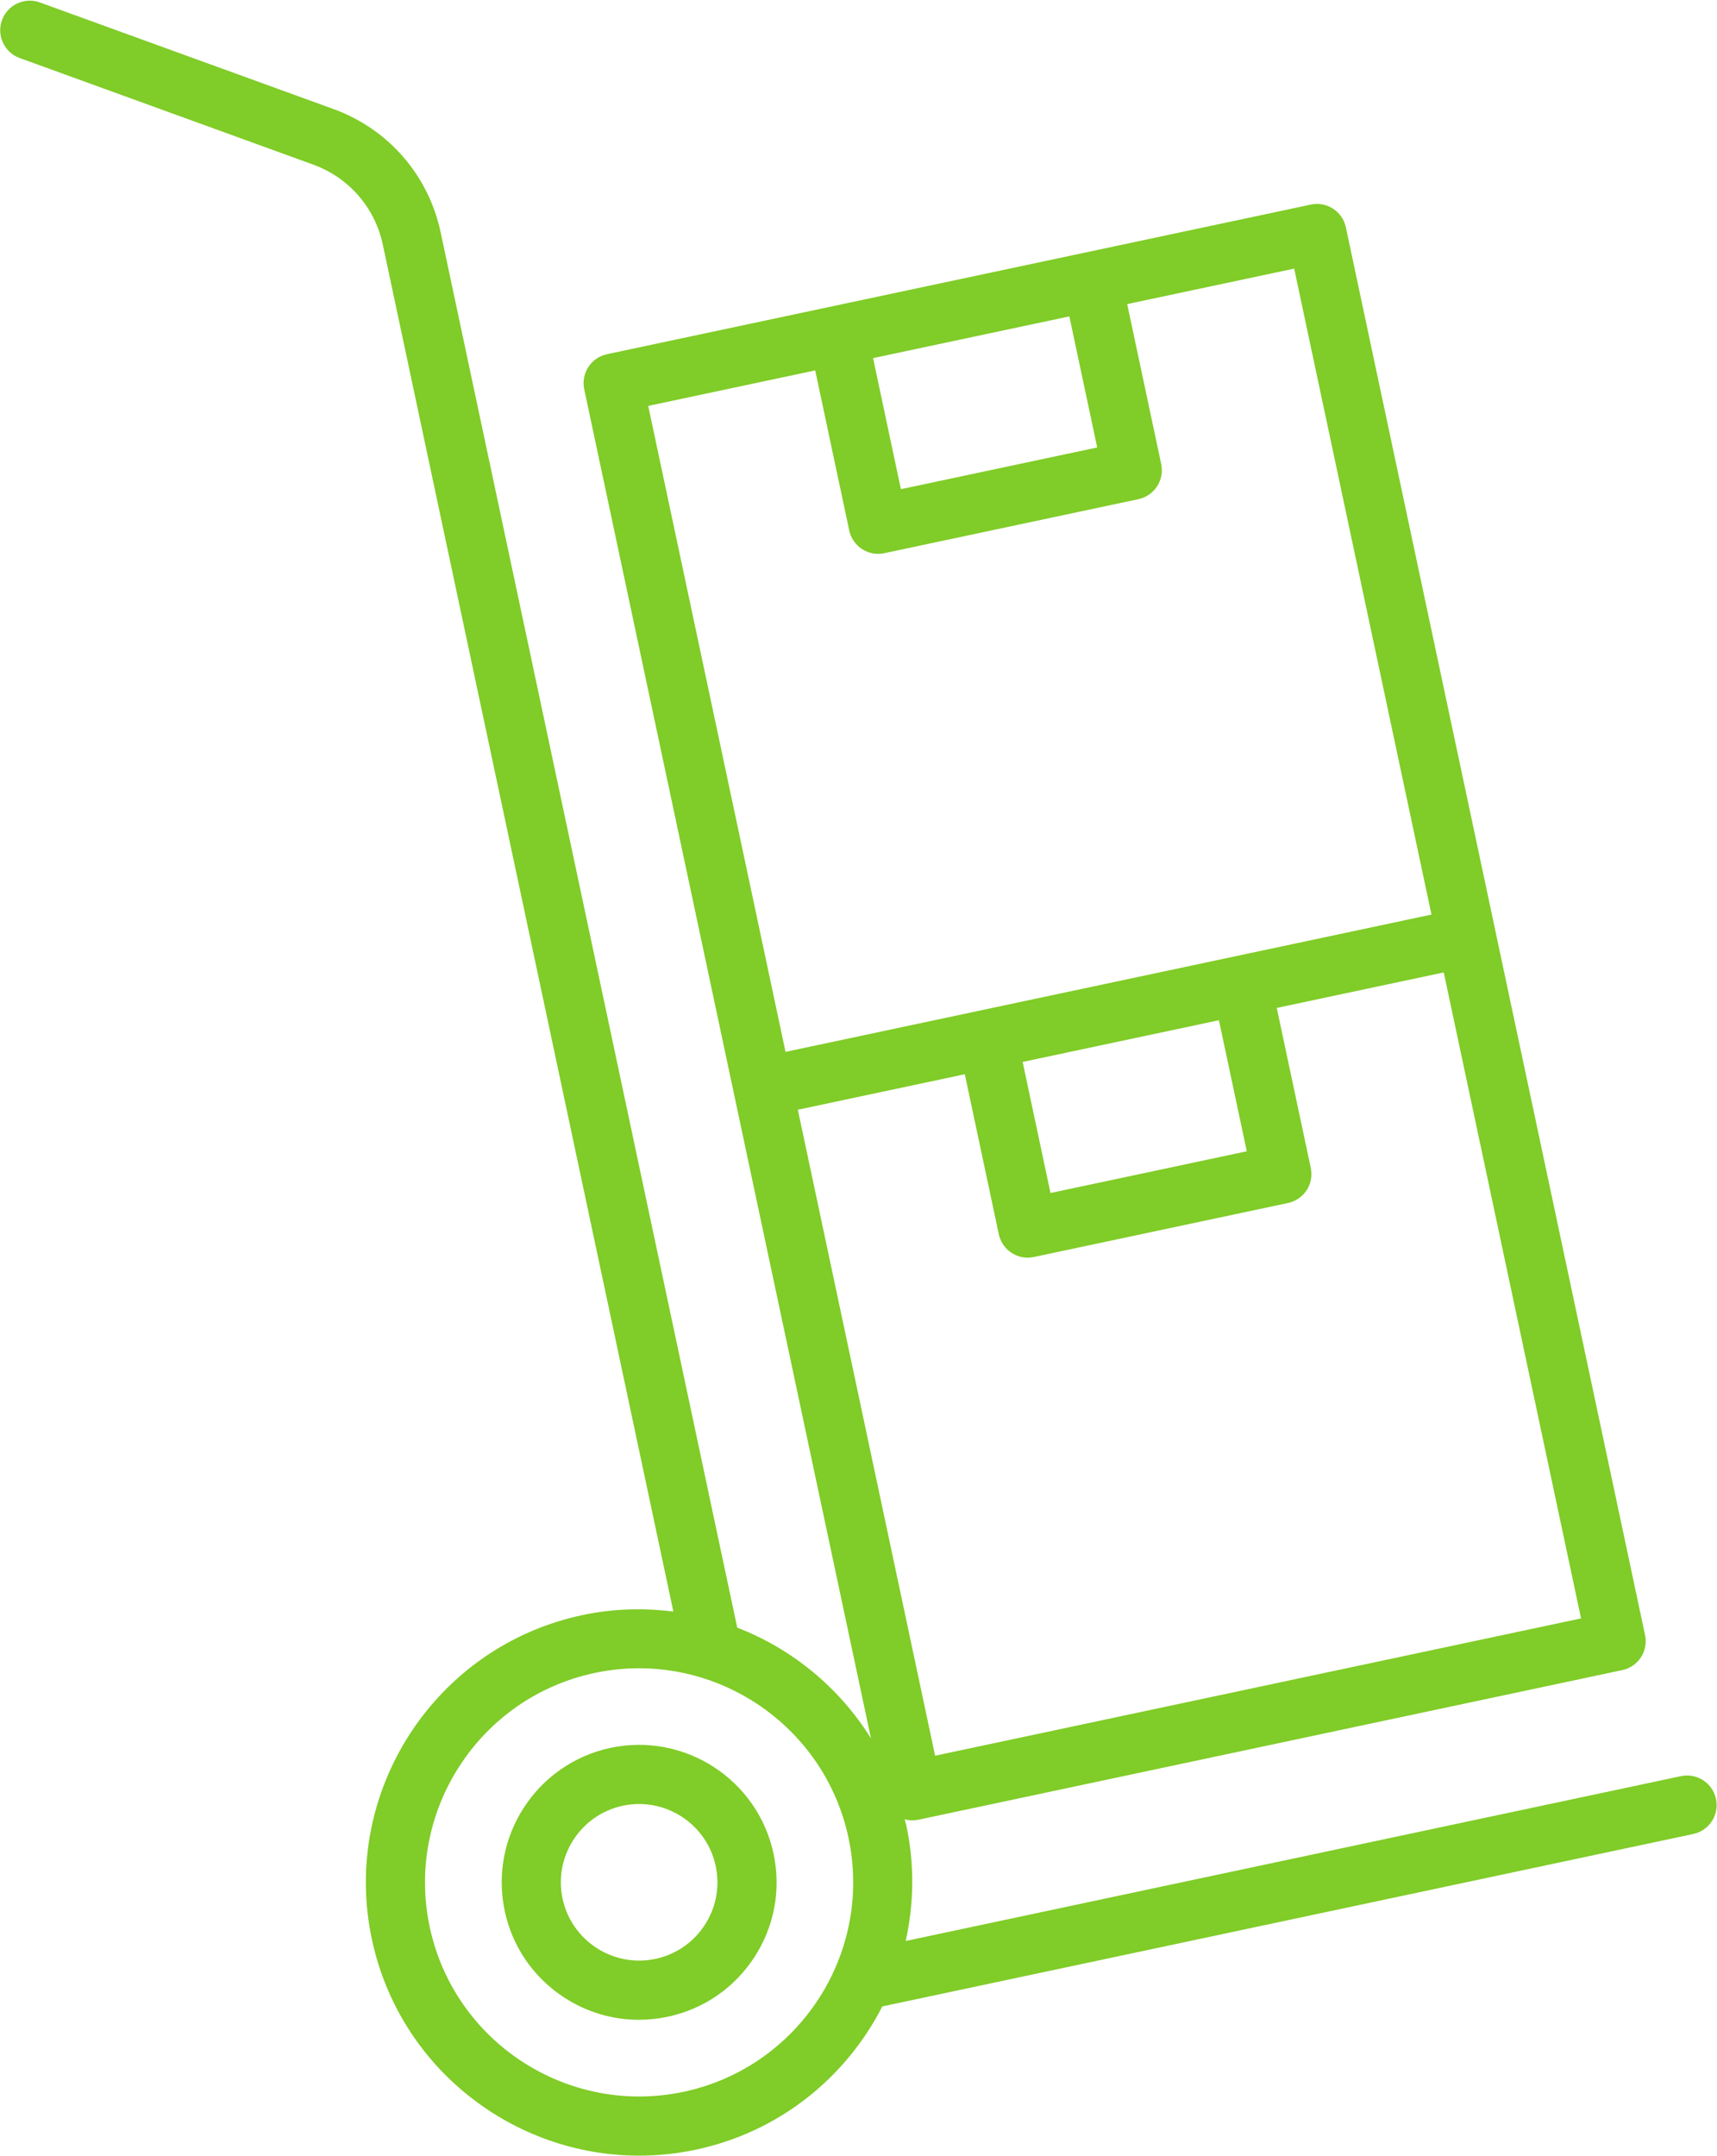<?xml version="1.0" encoding="UTF-8" standalone="no"?>
<!-- Created with Inkscape (http://www.inkscape.org/) -->

<svg
   xmlns:dc="http://purl.org/dc/elements/1.1/"
   xmlns:cc="http://creativecommons.org/ns#"
   xmlns:rdf="http://www.w3.org/1999/02/22-rdf-syntax-ns#"
   xmlns:svg="http://www.w3.org/2000/svg"
   xmlns="http://www.w3.org/2000/svg"
   xmlns:sodipodi="http://sodipodi.sourceforge.net/DTD/sodipodi-0.dtd"
   xmlns:inkscape="http://www.inkscape.org/namespaces/inkscape"
   width="42.151mm"
   height="52.917mm"
   viewBox="0 0 42.151 52.917"
   version="1.1"
   id="svg2778"
   inkscape:version="0.92.3 (2405546, 2018-03-11)"
   sodipodi:docname="icon-transfer.svg">
  <defs
     id="defs2772" />
  <sodipodi:namedview
     id="base"
     pagecolor="#ffffff"
     bordercolor="#666666"
     borderopacity="1.0"
     inkscape:pageopacity="0.0"
     inkscape:pageshadow="2"
     inkscape:zoom="0.35"
     inkscape:cx="-466.0595"
     inkscape:cy="100"
     inkscape:document-units="mm"
     inkscape:current-layer="layer1"
     showgrid="false"
     fit-margin-top="0"
     fit-margin-left="0"
     fit-margin-right="0"
     fit-margin-bottom="0"
     inkscape:window-width="1920"
     inkscape:window-height="1001"
     inkscape:window-x="-9"
     inkscape:window-y="-9"
     inkscape:window-maximized="1" />
  <g
     inkscape:label="Layer 1"
     inkscape:groupmode="layer"
     id="layer1"
     transform="translate(-84.758,-122.375)">
    <g
       id="g24"
       transform="matrix(0.363,0,0,-0.363,101.54,173.724)">
      <path
         d="m 0,0 c -7.812,-1.658 -15.512,3.344 -17.172,11.151 -1.659,7.809 3.344,15.513 11.152,17.173 1.011,0.215 2.019,0.318 3.013,0.318 6.688,0 12.714,-4.672 14.159,-11.47 C 12.812,9.363 7.809,1.66 0,0 m 8.9,116.409 2.3,-10.82 c 0.199,-0.94 1.03,-1.585 1.954,-1.585 0.138,0 0.278,0.015 0.418,0.044 l 17.187,3.654 c 0.518,0.11 0.972,0.422 1.262,0.866 0.288,0.445 0.388,0.987 0.278,1.506 l -2.3,10.819 11.293,2.4 L 50.577,79.61 45.18,78.462 6.893,70.325 -2.393,114.008 Z m 19.071,-5.211 -13.275,-2.821 -1.883,8.863 13.274,2.822 z M 38.087,63.602 24.812,60.781 22.929,69.644 36.203,72.465 Z M 17.009,22.728 7.725,66.412 l 11.292,2.4 2.299,-10.819 c 0.2,-0.94 1.031,-1.585 1.955,-1.585 0.137,0 0.277,0.014 0.417,0.044 l 17.187,3.653 c 0.519,0.11 0.973,0.422 1.262,0.867 0.288,0.445 0.388,0.986 0.278,1.506 l -2.3,10.819 6.714,1.427 4.579,0.973 9.285,-43.684 z m 52.81,-2.922 c -0.229,1.08 -1.292,1.771 -2.372,1.54 L 15.02,10.199 c 0.553,2.497 0.61,5.144 0.044,7.804 v 0.001 c -0.031,0.145 -0.079,0.283 -0.113,0.427 0.169,-0.046 0.342,-0.075 0.518,-0.075 0.138,0 0.278,0.015 0.416,0.044 l 47.596,10.117 c 0.519,0.109 0.973,0.421 1.262,0.866 0.288,0.445 0.389,0.987 0.278,1.506 L 54.906,78.476 c -10e-4,0.003 0,0.006 -10e-4,0.009 l -10.117,47.597 c -0.228,1.08 -1.289,1.771 -2.372,1.54 L -5.181,117.505 c -0.518,-0.11 -0.972,-0.422 -1.261,-0.867 -0.288,-0.445 -0.389,-0.986 -0.279,-1.505 L 3.396,67.536 v -0.001 l 9.276,-43.637 c -2.137,3.435 -5.329,6.055 -9.045,7.492 l -20.056,94.349 c -0.822,3.876 -3.537,6.997 -7.262,8.349 l -19.844,7.204 c -1.037,0.378 -2.186,-0.159 -2.563,-1.197 -0.377,-1.038 0.16,-2.185 1.198,-2.562 l 19.843,-7.205 c 2.419,-0.878 4.182,-2.904 4.716,-5.42 L -0.693,32.476 c -2.002,0.254 -4.075,0.203 -6.159,-0.24 -9.965,-2.118 -16.35,-11.95 -14.232,-21.916 1.845,-8.676 9.534,-14.638 18.07,-14.638 1.269,0 2.556,0.131 3.846,0.405 5.659,1.204 10.158,4.897 12.606,9.687 l 54.841,11.66 c 1.08,0.23 1.77,1.292 1.54,2.372"
         style="fill:#80cc28;fill-opacity:1;fill-rule:nonzero;stroke:none"
         id="path26"
         inkscape:connector-curvature="0" />
    </g>
    <g
       id="g28"
       transform="matrix(0.363,0,0,-0.363,102.06,169.628)">
      <path
         d="m 0,0 c -0.771,-1.186 -1.956,-2 -3.34,-2.295 -2.851,-0.608 -5.671,1.223 -6.279,4.078 -0.607,2.855 1.223,5.672 4.078,6.279 0.369,0.078 0.738,0.116 1.102,0.116 2.445,0 4.649,-1.708 5.177,-4.194 C 1.032,2.601 0.77,1.186 0,0 m -6.373,11.975 c -5.012,-1.066 -8.224,-6.011 -7.158,-11.024 0.516,-2.428 1.947,-4.51 4.029,-5.862 1.525,-0.991 3.266,-1.503 5.043,-1.503 0.648,0 1.302,0.069 1.951,0.206 2.428,0.517 4.51,1.948 5.862,4.029 1.353,2.082 1.813,4.567 1.296,6.995 -1.065,5.012 -6.01,8.225 -11.023,7.159"
         style="fill:#80cc28;fill-opacity:1;fill-rule:nonzero;stroke:none"
         id="path30"
         inkscape:connector-curvature="0" />
    </g>
  </g>
</svg>

